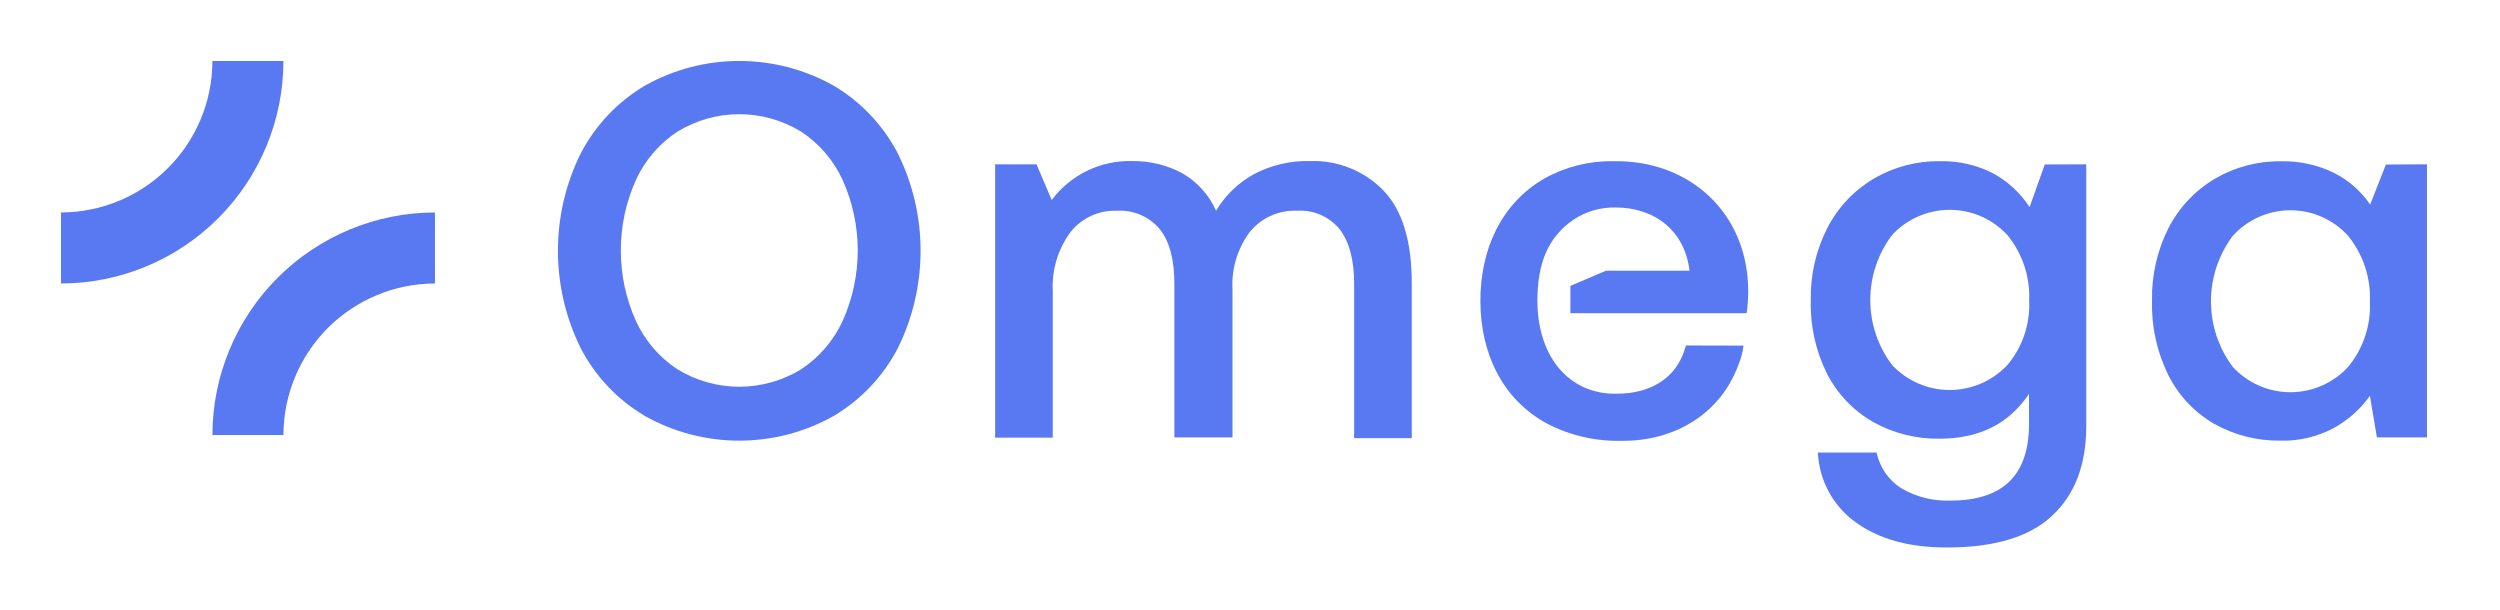 <svg xmlns="http://www.w3.org/2000/svg" fill="none" height="40" viewBox="0 0 164 40" width="164"><g fill="#5979f2"><path d="m4 18.597v-4.661c2.634-.003 5.159-1.05 7.021-2.913 1.863-1.863 2.91-4.388 2.913-7.023h4.66c-.004 3.87-1.543 7.58-4.279 10.317-2.736 2.736-6.446 4.276-10.315 4.28z"></path><path d="m18.594 28.534h-4.66c.005-3.871 1.546-7.581 4.282-10.317 2.737-2.736 6.447-4.276 10.317-4.28v4.661c-2.634.003-5.16 1.05-7.023 2.913-1.863 1.863-2.912 4.388-2.916 7.023z"></path><path d="m58.89 22.853c-.963 1.846-2.425 3.386-4.219 4.443-1.887 1.056-4.013 1.611-6.176 1.611-2.163 0-4.289-.555-6.176-1.611-1.794-1.057-3.256-2.596-4.219-4.443-.987-1.989-1.5-4.179-1.5-6.4 0-2.22.513-4.411 1.5-6.4.963-1.846 2.425-3.386 4.219-4.443 1.887-1.056 4.013-1.611 6.176-1.611 2.163 0 4.289.555 6.176 1.611 1.794 1.057 3.256 2.596 4.219 4.443.987 1.989 1.5 4.18 1.5 6.4 0 2.22-.513 4.411-1.5 6.4zm-17.184-1.819c.593 1.306 1.546 2.416 2.747 3.2 1.218.743 2.616 1.136 4.043 1.136 1.426 0 2.825-.393 4.043-1.136 1.2-.785 2.152-1.895 2.747-3.2.647-1.448.981-3.017.981-4.603s-.334-3.154-.981-4.603c-.594-1.305-1.547-2.415-2.747-3.2-1.218-.743-2.616-1.136-4.043-1.136-1.426 0-2.825.393-4.043 1.136-1.201.784-2.154 1.894-2.747 3.2-.647 1.448-.981 3.017-.981 4.603s.334 3.155.981 4.603z"></path><path d="m90.756 12.502c1.237 1.276 1.856 3.312 1.856 6.107v10.133h-3.781v-10.123c0-1.561-.315-2.752-.944-3.573-.335-.413-.764-.74-1.251-.952-.487-.213-1.018-.305-1.549-.269-.588-.026-1.173.086-1.71.325s-1.011.601-1.384 1.056c-.816 1.092-1.22 2.437-1.141 3.797v9.691h-3.813v-10.075c0-1.589-.32-2.786-.96-3.589-.343-.408-.777-.73-1.267-.939s-1.023-.3-1.554-.266c-.588-.022-1.172.097-1.704.347-.532.25-.998.623-1.357 1.088-.808 1.116-1.209 2.475-1.136 3.851v9.6h-3.781v-17.931h2.715l.997 2.341c.607-.814 1.401-1.47 2.314-1.915.913-.445 1.919-.664 2.934-.64 1.16-.022 2.306.255 3.328.805.977.562 1.749 1.421 2.203 2.453.603-1.005 1.46-1.833 2.485-2.4 1.141-.6 2.418-.895 3.707-.859.89-.029 1.776.129 2.602.462.826.333 1.573.835 2.193 1.474z"></path><path d="m136.858 10.779v17.189c0 2.517-.747 4.473-2.24 5.867-1.493 1.394-3.805 2.087-6.933 2.08-2.429 0-4.4-.542-5.915-1.627-.743-.524-1.356-1.212-1.792-2.01-.436-.798-.685-1.685-.725-2.593h3.85c.099.475.292.926.566 1.326.275.4.626.742 1.034 1.005.984.584 2.116.869 3.259.821 3.427 0 5.141-1.669 5.141-5.008v-1.995c-1.308 1.963-3.264 2.944-5.866 2.944-1.53.026-3.039-.355-4.374-1.104-1.285-.739-2.33-1.833-3.008-3.152-.749-1.502-1.116-3.165-1.066-4.843-.034-1.655.345-3.292 1.104-4.763.69-1.329 1.74-2.438 3.029-3.2 1.315-.768 2.814-1.162 4.336-1.141 1.217-.031 2.422.246 3.504.805.964.527 1.782 1.286 2.379 2.208l.997-2.8zm-5.179 13.173c.991-1.175 1.503-2.679 1.435-4.213.072-1.569-.439-3.11-1.435-4.325-.482-.52-1.067-.935-1.717-1.219s-1.352-.43-2.061-.43c-.71 0-1.412.147-2.062.43s-1.235.699-1.717 1.219c-.929 1.228-1.432 2.727-1.432 4.267s.503 3.038 1.432 4.267c.485.516 1.07.927 1.72 1.209s1.35.426 2.059.426c.708 0 1.408-.145 2.058-.426s1.235-.693 1.72-1.209z"></path><path d="m159.21 10.778v17.915h-3.286l-.458-2.725c-.632.886-1.458 1.616-2.416 2.133-1.056.557-2.236.834-3.43.805-1.529.026-3.039-.355-4.373-1.104-1.294-.75-2.34-1.862-3.008-3.2-.747-1.516-1.113-3.191-1.067-4.88-.034-1.666.344-3.315 1.099-4.8.69-1.329 1.74-2.438 3.029-3.2 1.315-.768 2.814-1.162 4.336-1.141 1.2-.028 2.388.232 3.467.757.956.481 1.775 1.197 2.379 2.08l1.034-2.624zm-5.179 13.296c.993-1.194 1.505-2.715 1.435-4.267.069-1.574-.441-3.119-1.435-4.341-.478-.527-1.062-.948-1.712-1.236-.651-.288-1.355-.437-2.067-.437-.711 0-1.415.149-2.066.437s-1.234.709-1.712 1.236c-.932 1.242-1.435 2.752-1.435 4.304 0 1.552.503 3.062 1.435 4.304.481.522 1.065.938 1.716 1.223.65.285 1.352.432 2.062.432s1.413-.147 2.063-.432 1.235-.701 1.716-1.223z"></path><path d="m110.591 22.662c0 .053 0 .101-.037.139-.576 2.043-2.347 3.035-4.48 3.024-.758.026-1.511-.122-2.203-.432-2.096-.981-3.024-3.253-3.018-5.675 0-2.32.629-4.123 2.368-5.307.814-.541 1.774-.82 2.752-.8 2.597 0 4.549 1.541 4.858 4.144h-5.466l-2.347.997v1.792h11.563c.067-.475.101-.955.101-1.435 0-5.099-3.813-8.629-8.853-8.533-1.584-.028-3.147.366-4.528 1.141-2.848 1.648-4.203 4.683-4.187 8.064.016 3.381 1.424 6.4 4.357 8 1.507.785 3.187 1.176 4.886 1.136 3.525.048 6.533-1.819 7.68-4.981.172-.403.285-.829.336-1.264z"></path></g></svg>